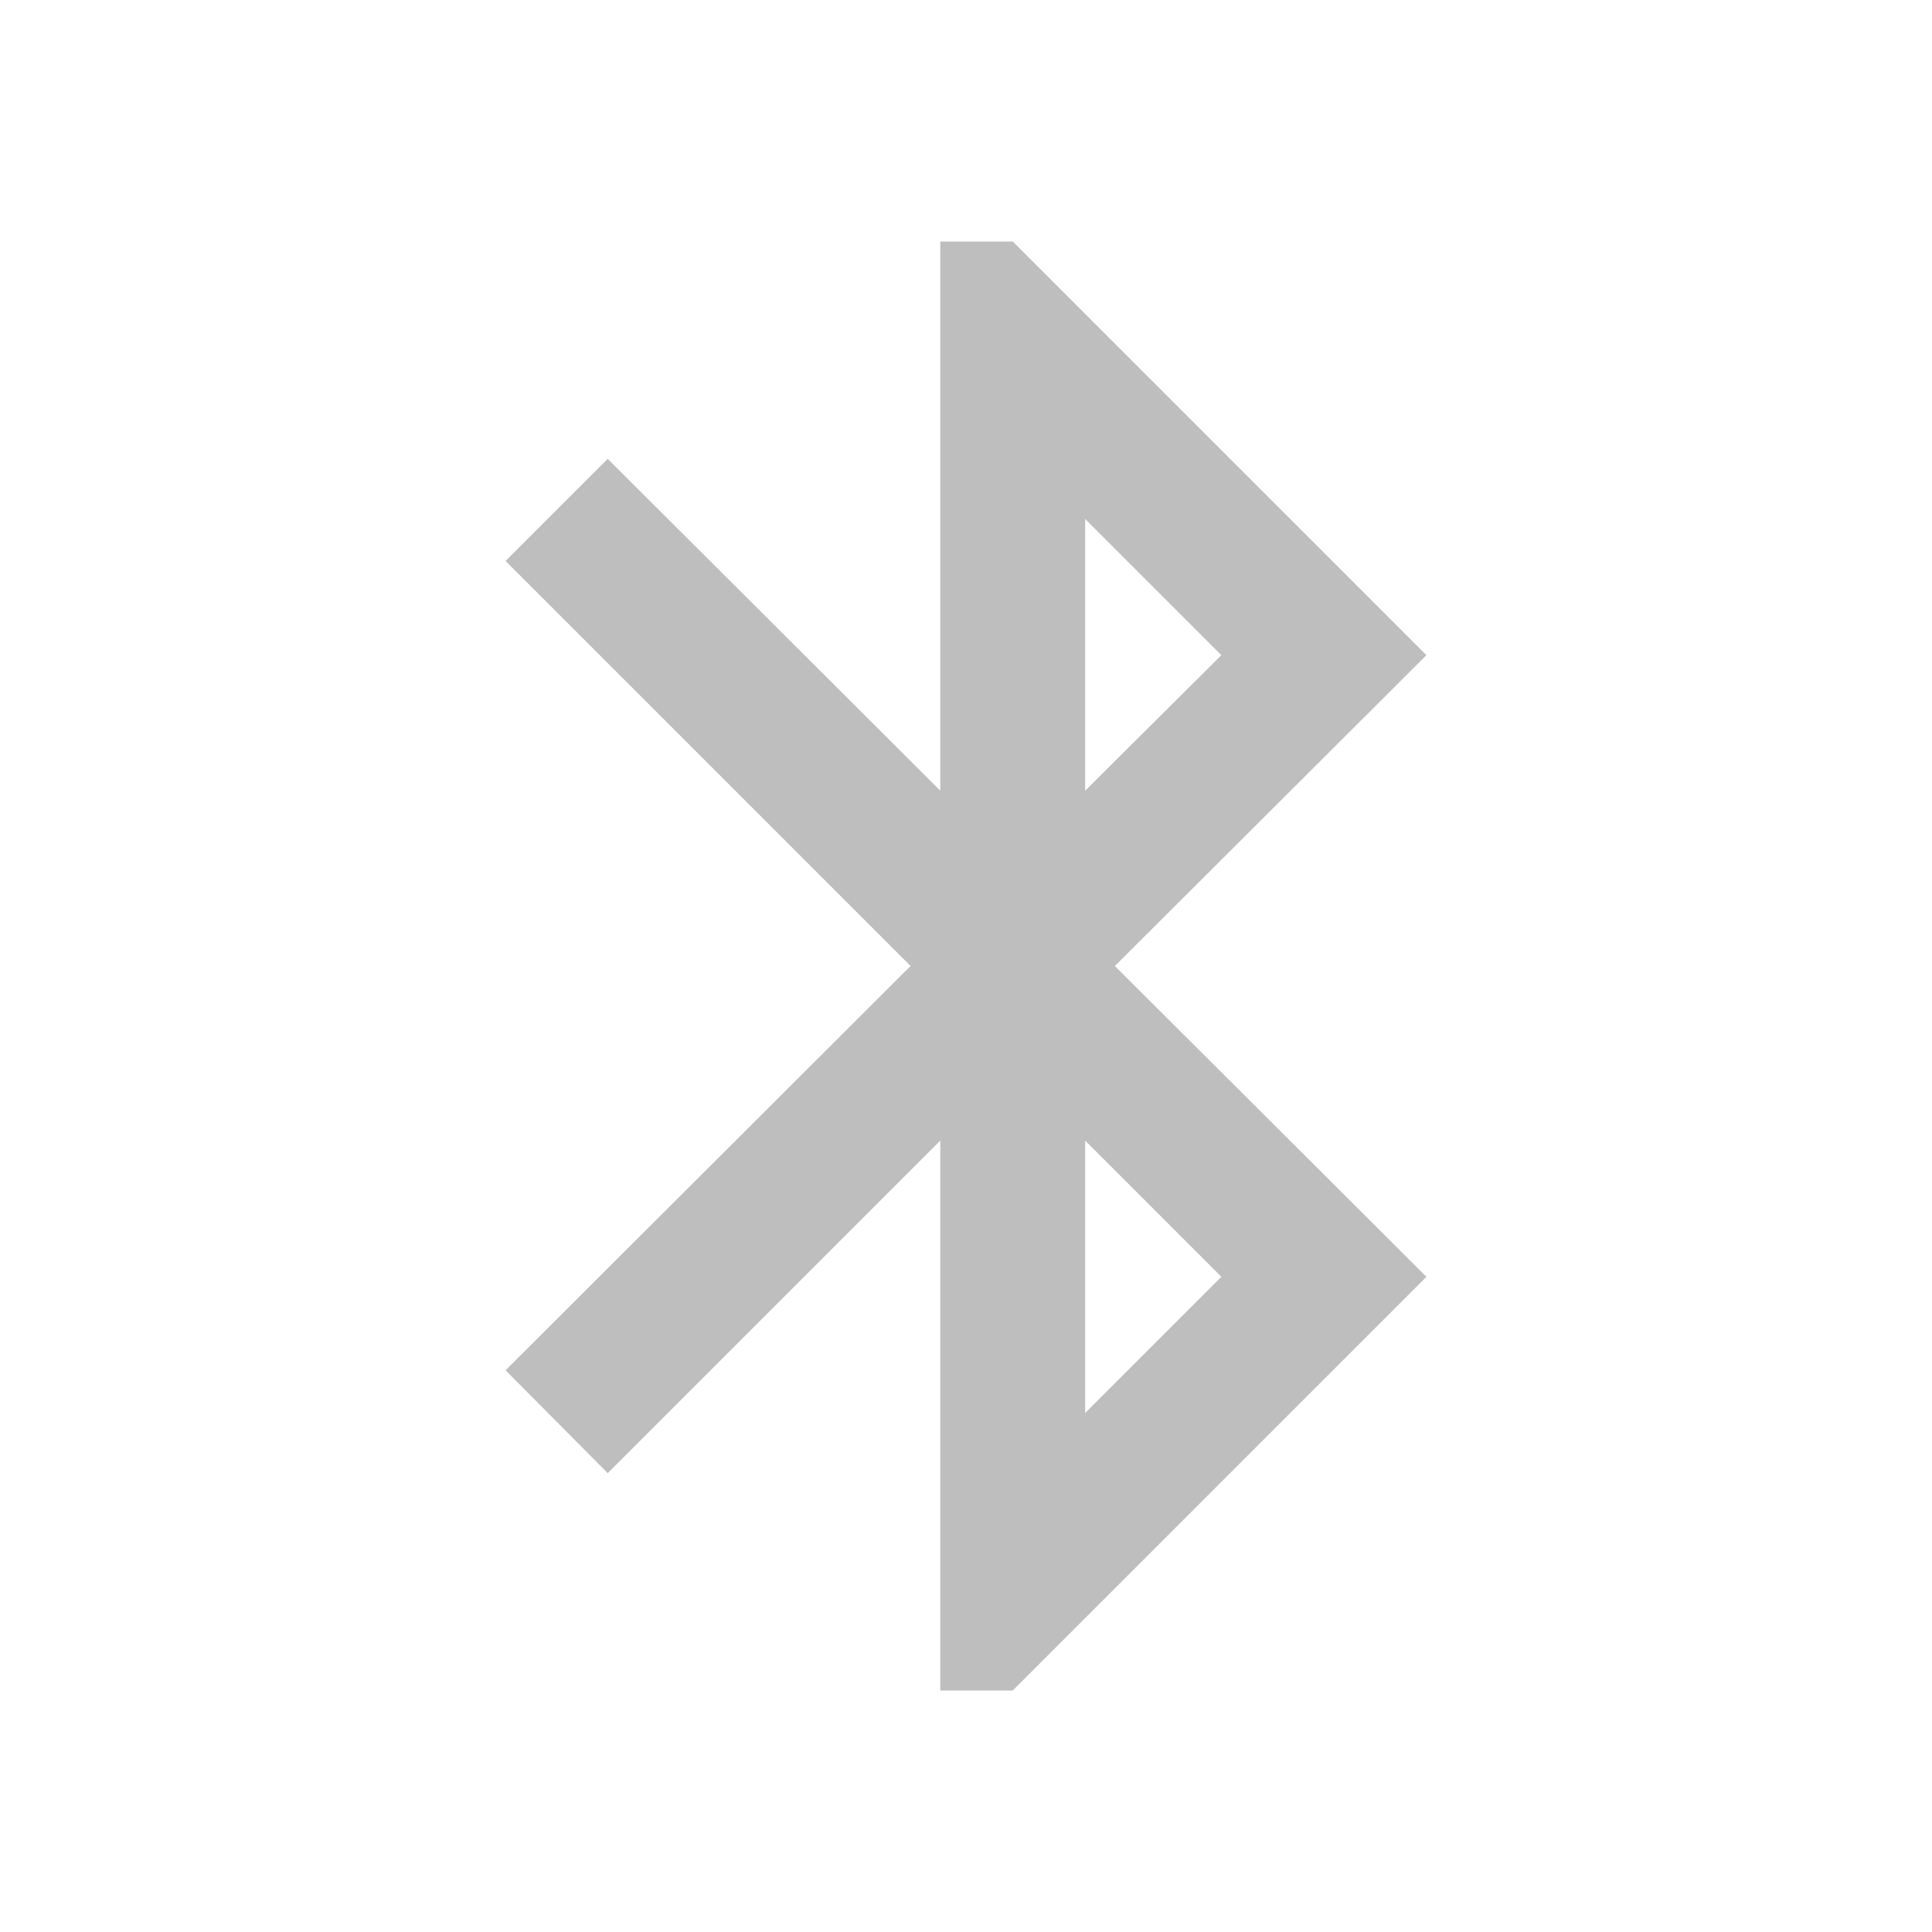 <?xml version="1.0" encoding="UTF-8" standalone="no"?>
<svg
   xmlns:dc="http://purl.org/dc/elements/1.1/"
   xmlns:cc="http://creativecommons.org/ns#"
   xmlns:rdf="http://www.w3.org/1999/02/22-rdf-syntax-ns#"
   xmlns:svg="http://www.w3.org/2000/svg"
   xmlns="http://www.w3.org/2000/svg"
   xmlns:sodipodi="http://sodipodi.sourceforge.net/DTD/sodipodi-0.dtd"
   xmlns:inkscape="http://www.inkscape.org/namespaces/inkscape"
   version="1.1"
   width="16"
   height="16"
   viewBox="0 0 16 16"
   id="svg2"
   inkscape:version="0.91 r13725"
   sodipodi:docname="bluetooth-active-symbolic.svg">
  <defs
     id="defs8">
    <filter
       style="color-interpolation-filters:sRGB"
       id="filter7554">
      <feBlend
         mode="darken"
         in2="BackgroundImage"
         id="feBlend7556" />
    </filter>
  </defs>
  <sodipodi:namedview
     pagecolor="#ffffff"
     bordercolor="#666666"
     borderopacity="1"
     objecttolerance="10"
     gridtolerance="10"
     guidetolerance="10"
     inkscape:pageopacity="0"
     inkscape:pageshadow="2"
     inkscape:window-width="640"
     inkscape:window-height="480"
     id="namedview6"
     showgrid="false"
     inkscape:zoom="17.883909"
     inkscape:cx="-2.0176142"
     inkscape:cy="13.881673"
     inkscape:current-layer="svg2" />
  <path
     d="m 10.115,10.574 -1.128,1.128 0,-2.256 m 0,-5.148 1.128,1.128 -1.128,1.122 M 11.813,5.426 8.387,2 l -0.6,0 0,4.548 L 5.033,3.8 4.187,4.646 7.541,8 4.187,11.348 5.033,12.2 7.787,9.446 l 0,4.554 0.6,0 3.426,-3.426 L 9.233,8 11.813,5.426 Z"
     id="path4"
     style="fill:#bebebe;fill-opacity:1"
     inkscape:connector-curvature="0" />
  <g
     style="fill:#ffffff;fill-opacity:1"
     id="g5-4"
     transform="matrix(0.011,0,0,0.011,-12.422,8.278)" />
</svg>
